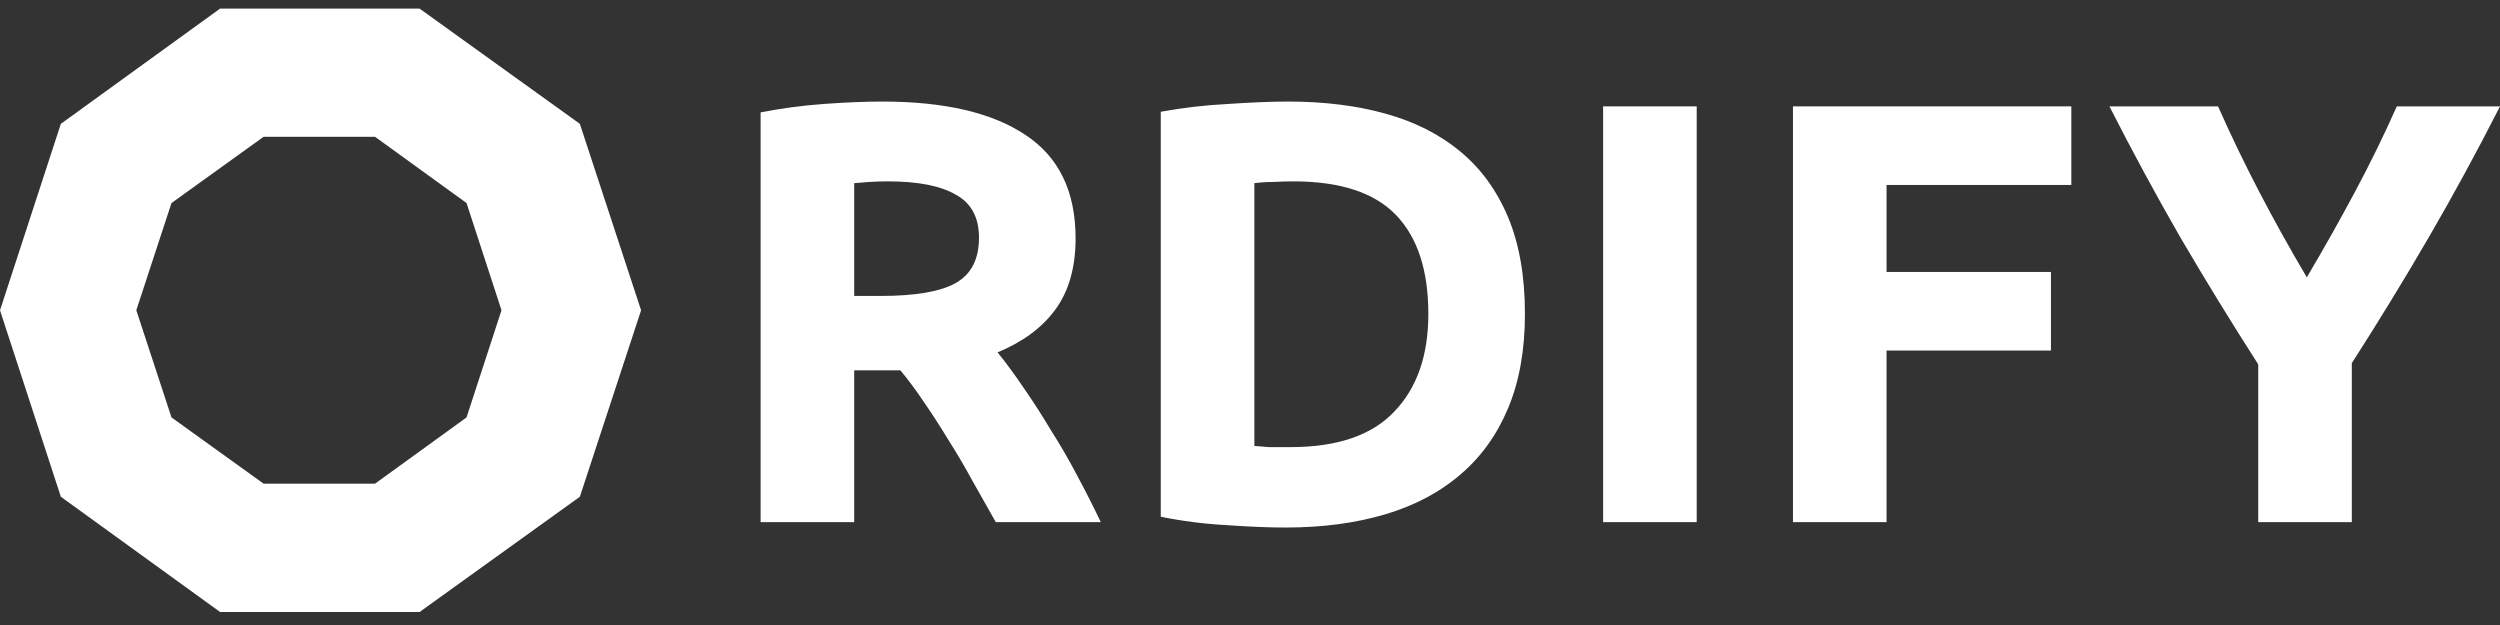 <svg width="184" height="46" viewBox="0 0 184 46" fill="none" xmlns="http://www.w3.org/2000/svg">
<rect x="0" y="0" width="184" height="46" fill="#333333" stroke="none"/>
<path fill-rule="evenodd" clip-rule="evenodd" d="M34.337 14.944L27.602 10.068H19.401L12.621 14.944L10.032 22.833L12.621 30.722L19.401 35.598L27.602 35.598L34.337 30.722L36.91 22.833L34.337 14.944ZM16.197 0.634H30.68L30.68 0.634H30.881L42.677 9.114L47.184 22.838L42.677 36.561L30.881 45.042H16.303L16.197 45.042L4.478 36.561L0.083 23.092L0 22.838L0.082 22.588L4.478 9.114L16.197 0.634Z" fill="white"/>
<path d="M169.782 20.413C171.018 18.323 172.196 16.233 173.314 14.143C174.433 12.053 175.463 9.948 176.405 7.829H184C182.322 11.126 180.585 14.32 178.79 17.411C176.994 20.502 175.095 23.607 173.093 26.728V38.429H166.205V26.816C164.203 23.696 162.29 20.575 160.465 17.455C158.669 14.335 156.932 11.126 155.254 7.829H163.247C164.189 9.948 165.204 12.053 166.293 14.143C167.383 16.233 168.545 18.323 169.782 20.413Z" fill="white"/>
<path d="M131.962 38.429V7.829H152.45V13.613H138.85V20.016H150.949V25.8H138.85V38.429H131.962Z" fill="white"/>
<path d="M117.989 7.829H124.877V38.429H117.989V7.829Z" fill="white"/>
<path d="M92.321 32.821C92.644 32.851 93.012 32.88 93.424 32.909C93.866 32.909 94.381 32.909 94.97 32.909C98.414 32.909 100.961 32.041 102.609 30.304C104.287 28.567 105.126 26.168 105.126 23.107C105.126 19.898 104.331 17.47 102.741 15.821C101.152 14.172 98.635 13.348 95.191 13.348C94.72 13.348 94.234 13.363 93.734 13.392C93.233 13.392 92.762 13.422 92.321 13.481V32.821ZM112.235 23.107C112.235 25.756 111.823 28.067 110.999 30.039C110.174 32.012 108.997 33.645 107.466 34.941C105.965 36.236 104.125 37.207 101.947 37.855C99.768 38.503 97.325 38.826 94.617 38.826C93.38 38.826 91.938 38.767 90.289 38.65C88.641 38.561 87.022 38.355 85.432 38.032V8.226C87.022 7.932 88.67 7.74 90.378 7.652C92.115 7.534 93.601 7.475 94.838 7.475C97.457 7.475 99.827 7.77 101.947 8.359C104.096 8.947 105.935 9.875 107.466 11.14C108.997 12.406 110.174 14.025 110.999 15.998C111.823 17.97 112.235 20.34 112.235 23.107Z" fill="white"/>
<path d="M64.945 7.475C69.537 7.475 73.055 8.3 75.498 9.948C77.941 11.567 79.163 14.099 79.163 17.543C79.163 19.692 78.662 21.444 77.662 22.798C76.69 24.122 75.277 25.167 73.422 25.933C74.041 26.698 74.688 27.581 75.365 28.582C76.042 29.554 76.705 30.584 77.352 31.673C78.029 32.733 78.677 33.852 79.295 35.029C79.913 36.177 80.487 37.31 81.017 38.429H73.29C72.731 37.428 72.157 36.413 71.568 35.382C71.009 34.352 70.42 33.351 69.802 32.38C69.213 31.408 68.624 30.496 68.035 29.642C67.447 28.759 66.858 27.964 66.269 27.258H62.869V38.429H55.981V8.27C57.482 7.976 59.028 7.77 60.617 7.652C62.236 7.534 63.679 7.475 64.945 7.475ZM65.342 13.348C64.841 13.348 64.385 13.363 63.973 13.392C63.59 13.422 63.222 13.451 62.869 13.481V21.782H64.812C67.403 21.782 69.257 21.458 70.376 20.811C71.494 20.163 72.054 19.059 72.054 17.499C72.054 15.998 71.48 14.938 70.332 14.32C69.213 13.672 67.55 13.348 65.342 13.348Z" fill="white"/>
</svg>
